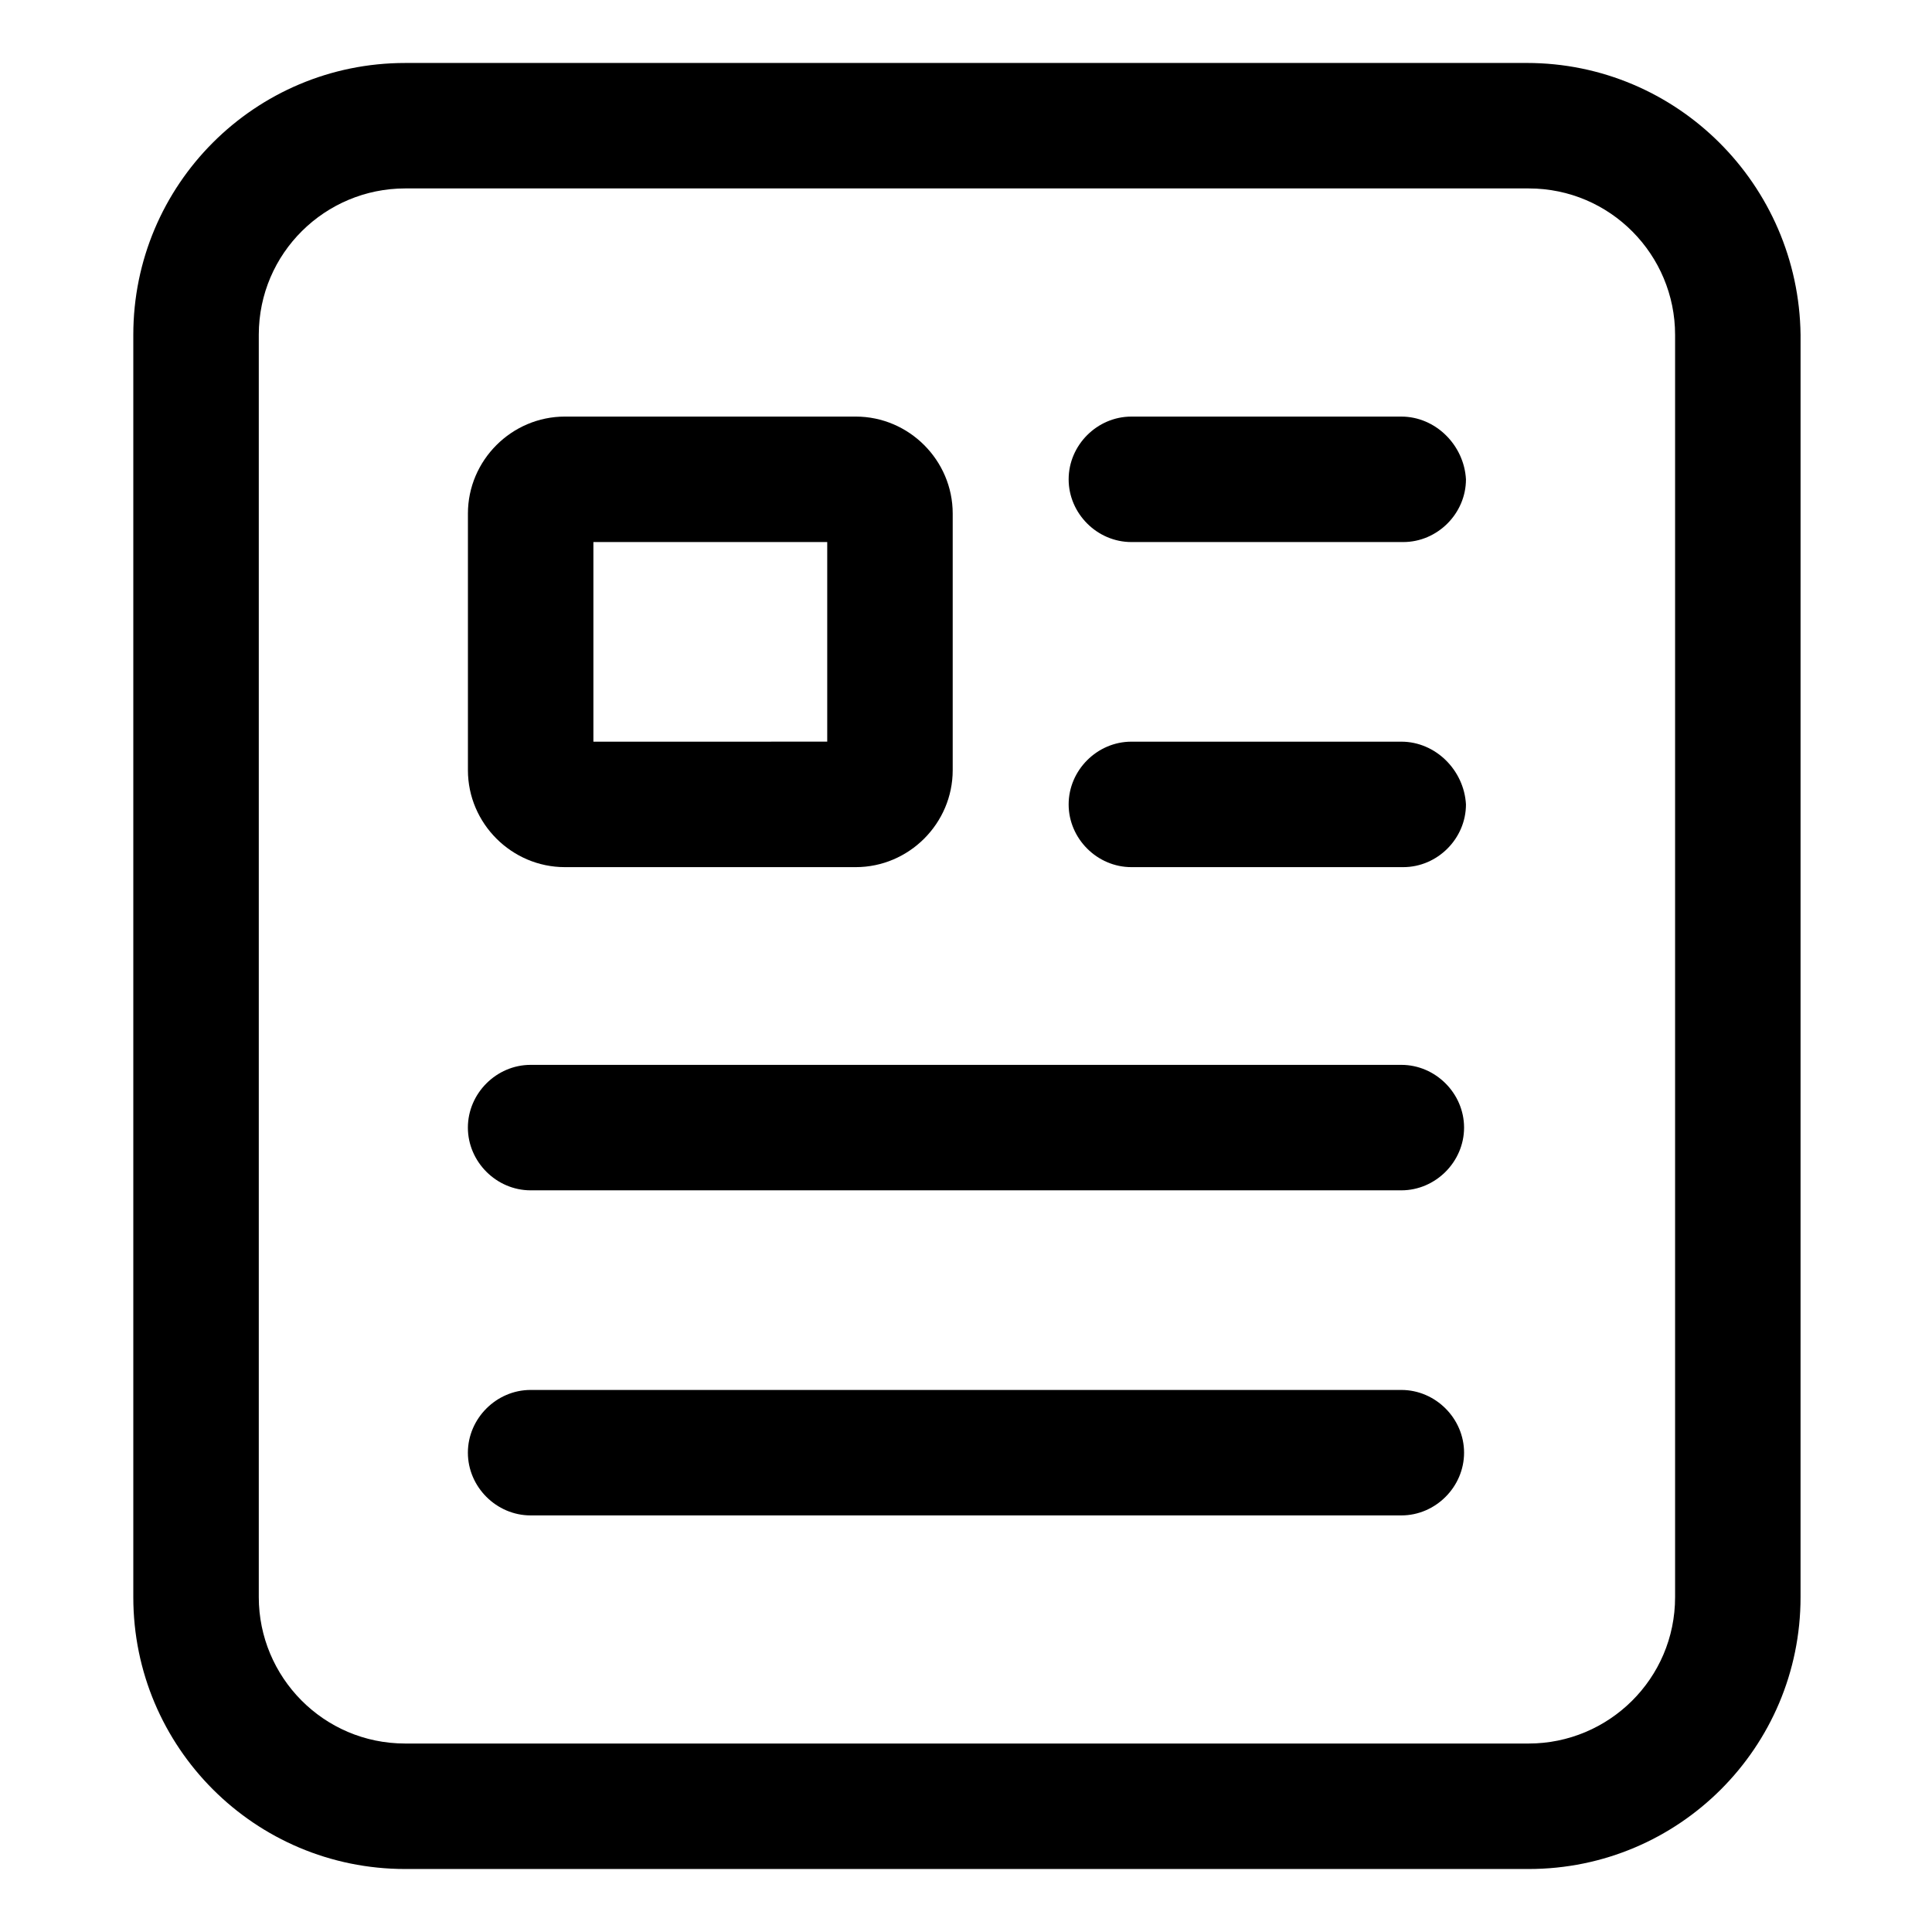 <?xml version="1.0" encoding="UTF-8"?>
<!-- Uploaded to: ICON Repo, www.svgrepo.com, Generator: ICON Repo Mixer Tools -->
<svg fill="#000000" width="800px" height="800px" version="1.1" viewBox="144 144 512 512" xmlns="http://www.w3.org/2000/svg">
 <g>
  <path d="m548.62 160.69h-297.25c-39.801 0-72.043 32.242-72.043 72.043v334.53c0 39.801 32.242 72.043 72.043 72.043h297.75c39.801 0 72.043-32.242 72.043-72.043l0.004-334.53c-0.504-39.801-32.75-72.047-72.551-72.047zm39.297 406.57c0 21.664-17.633 38.793-38.793 38.793h-297.75c-21.664 0-38.793-17.633-38.793-38.793v-334.53c0-21.664 17.633-38.793 38.793-38.793h297.75c21.664 0 38.793 17.633 38.793 38.793z"/>
  <path d="m293.7 373.8h77.082c14.105 0 25.695-11.586 25.695-25.695v-68.012c0-14.105-11.586-25.695-25.695-25.695h-77.082c-14.105 0-25.695 11.586-25.695 25.695v68.016c0 14.102 11.59 25.691 25.695 25.691zm7.555-86.152h61.969v52.898l-61.969 0.004z"/>
  <path d="m515.37 340.55h-71.543c-9.07 0-16.625 7.559-16.625 16.625 0 9.07 7.559 16.625 16.625 16.625h72.043c9.07 0 16.625-7.559 16.625-16.625-0.5-9.07-8.055-16.625-17.125-16.625z"/>
  <path d="m515.37 254.4h-71.543c-9.07 0-16.625 7.559-16.625 16.625 0 9.07 7.559 16.625 16.625 16.625h72.043c9.07 0 16.625-7.559 16.625-16.625-0.5-9.07-8.055-16.625-17.125-16.625z"/>
  <path d="m515.37 426.2h-230.75c-9.07 0-16.625 7.559-16.625 16.625 0 9.07 7.559 16.625 16.625 16.625h230.75c9.07 0 16.625-7.559 16.625-16.625 0-9.066-7.555-16.625-16.625-16.625z"/>
  <path d="m515.37 512.35h-230.75c-9.07 0-16.625 7.559-16.625 16.625 0 9.07 7.559 16.625 16.625 16.625h230.75c9.07 0 16.625-7.559 16.625-16.625s-7.555-16.625-16.625-16.625z"/>
 </g>
</svg>